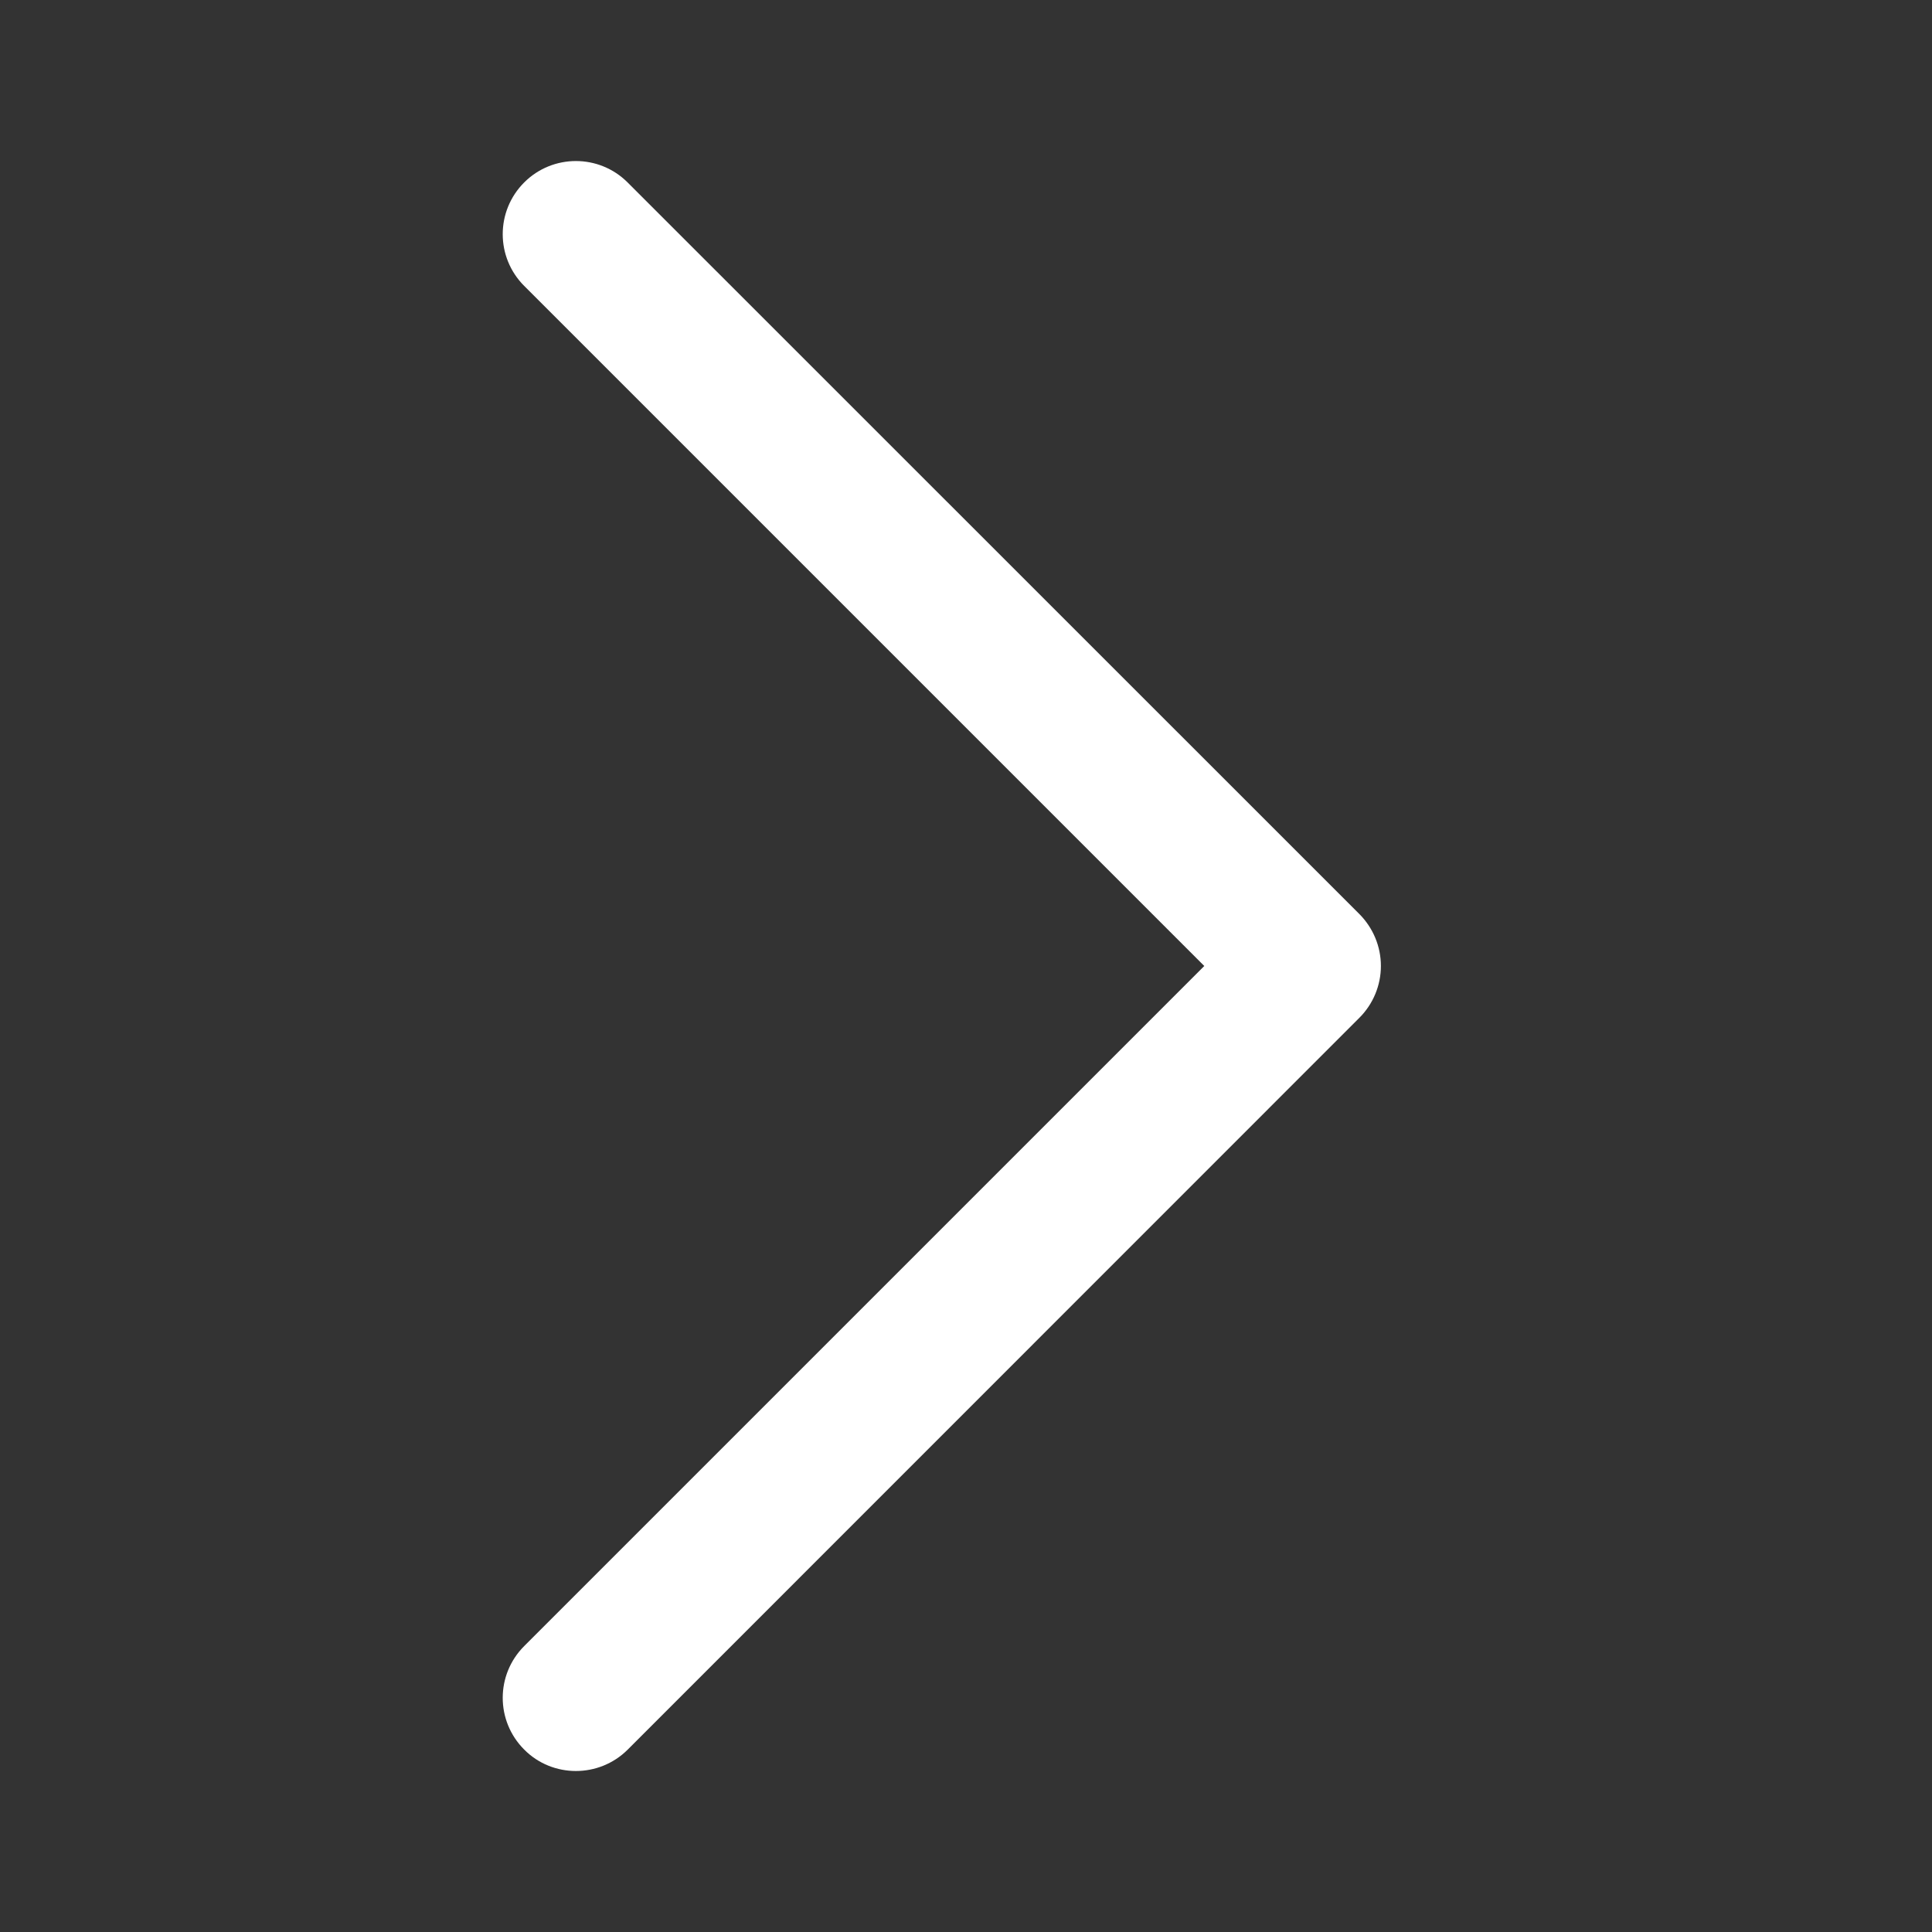 <svg width="12" height="12" viewBox="0 0 12 12" fill="none" xmlns="http://www.w3.org/2000/svg">
<rect x="0" y="0" width="12" height="12" fill="#333333" stroke="none"/>
<path d="M8.444 5.678L3.898 1.133C3.721 0.956 3.433 0.956 3.256 1.133C3.078 1.311 3.078 1.598 3.256 1.776L7.48 6L3.256 10.224C3.078 10.402 3.078 10.689 3.256 10.867C3.344 10.956 3.461 11 3.577 11C3.693 11 3.81 10.956 3.899 10.867L8.444 6.321C8.529 6.236 8.577 6.12 8.577 6C8.577 5.879 8.529 5.764 8.444 5.678Z" fill="#ffffff"/>
</svg>
